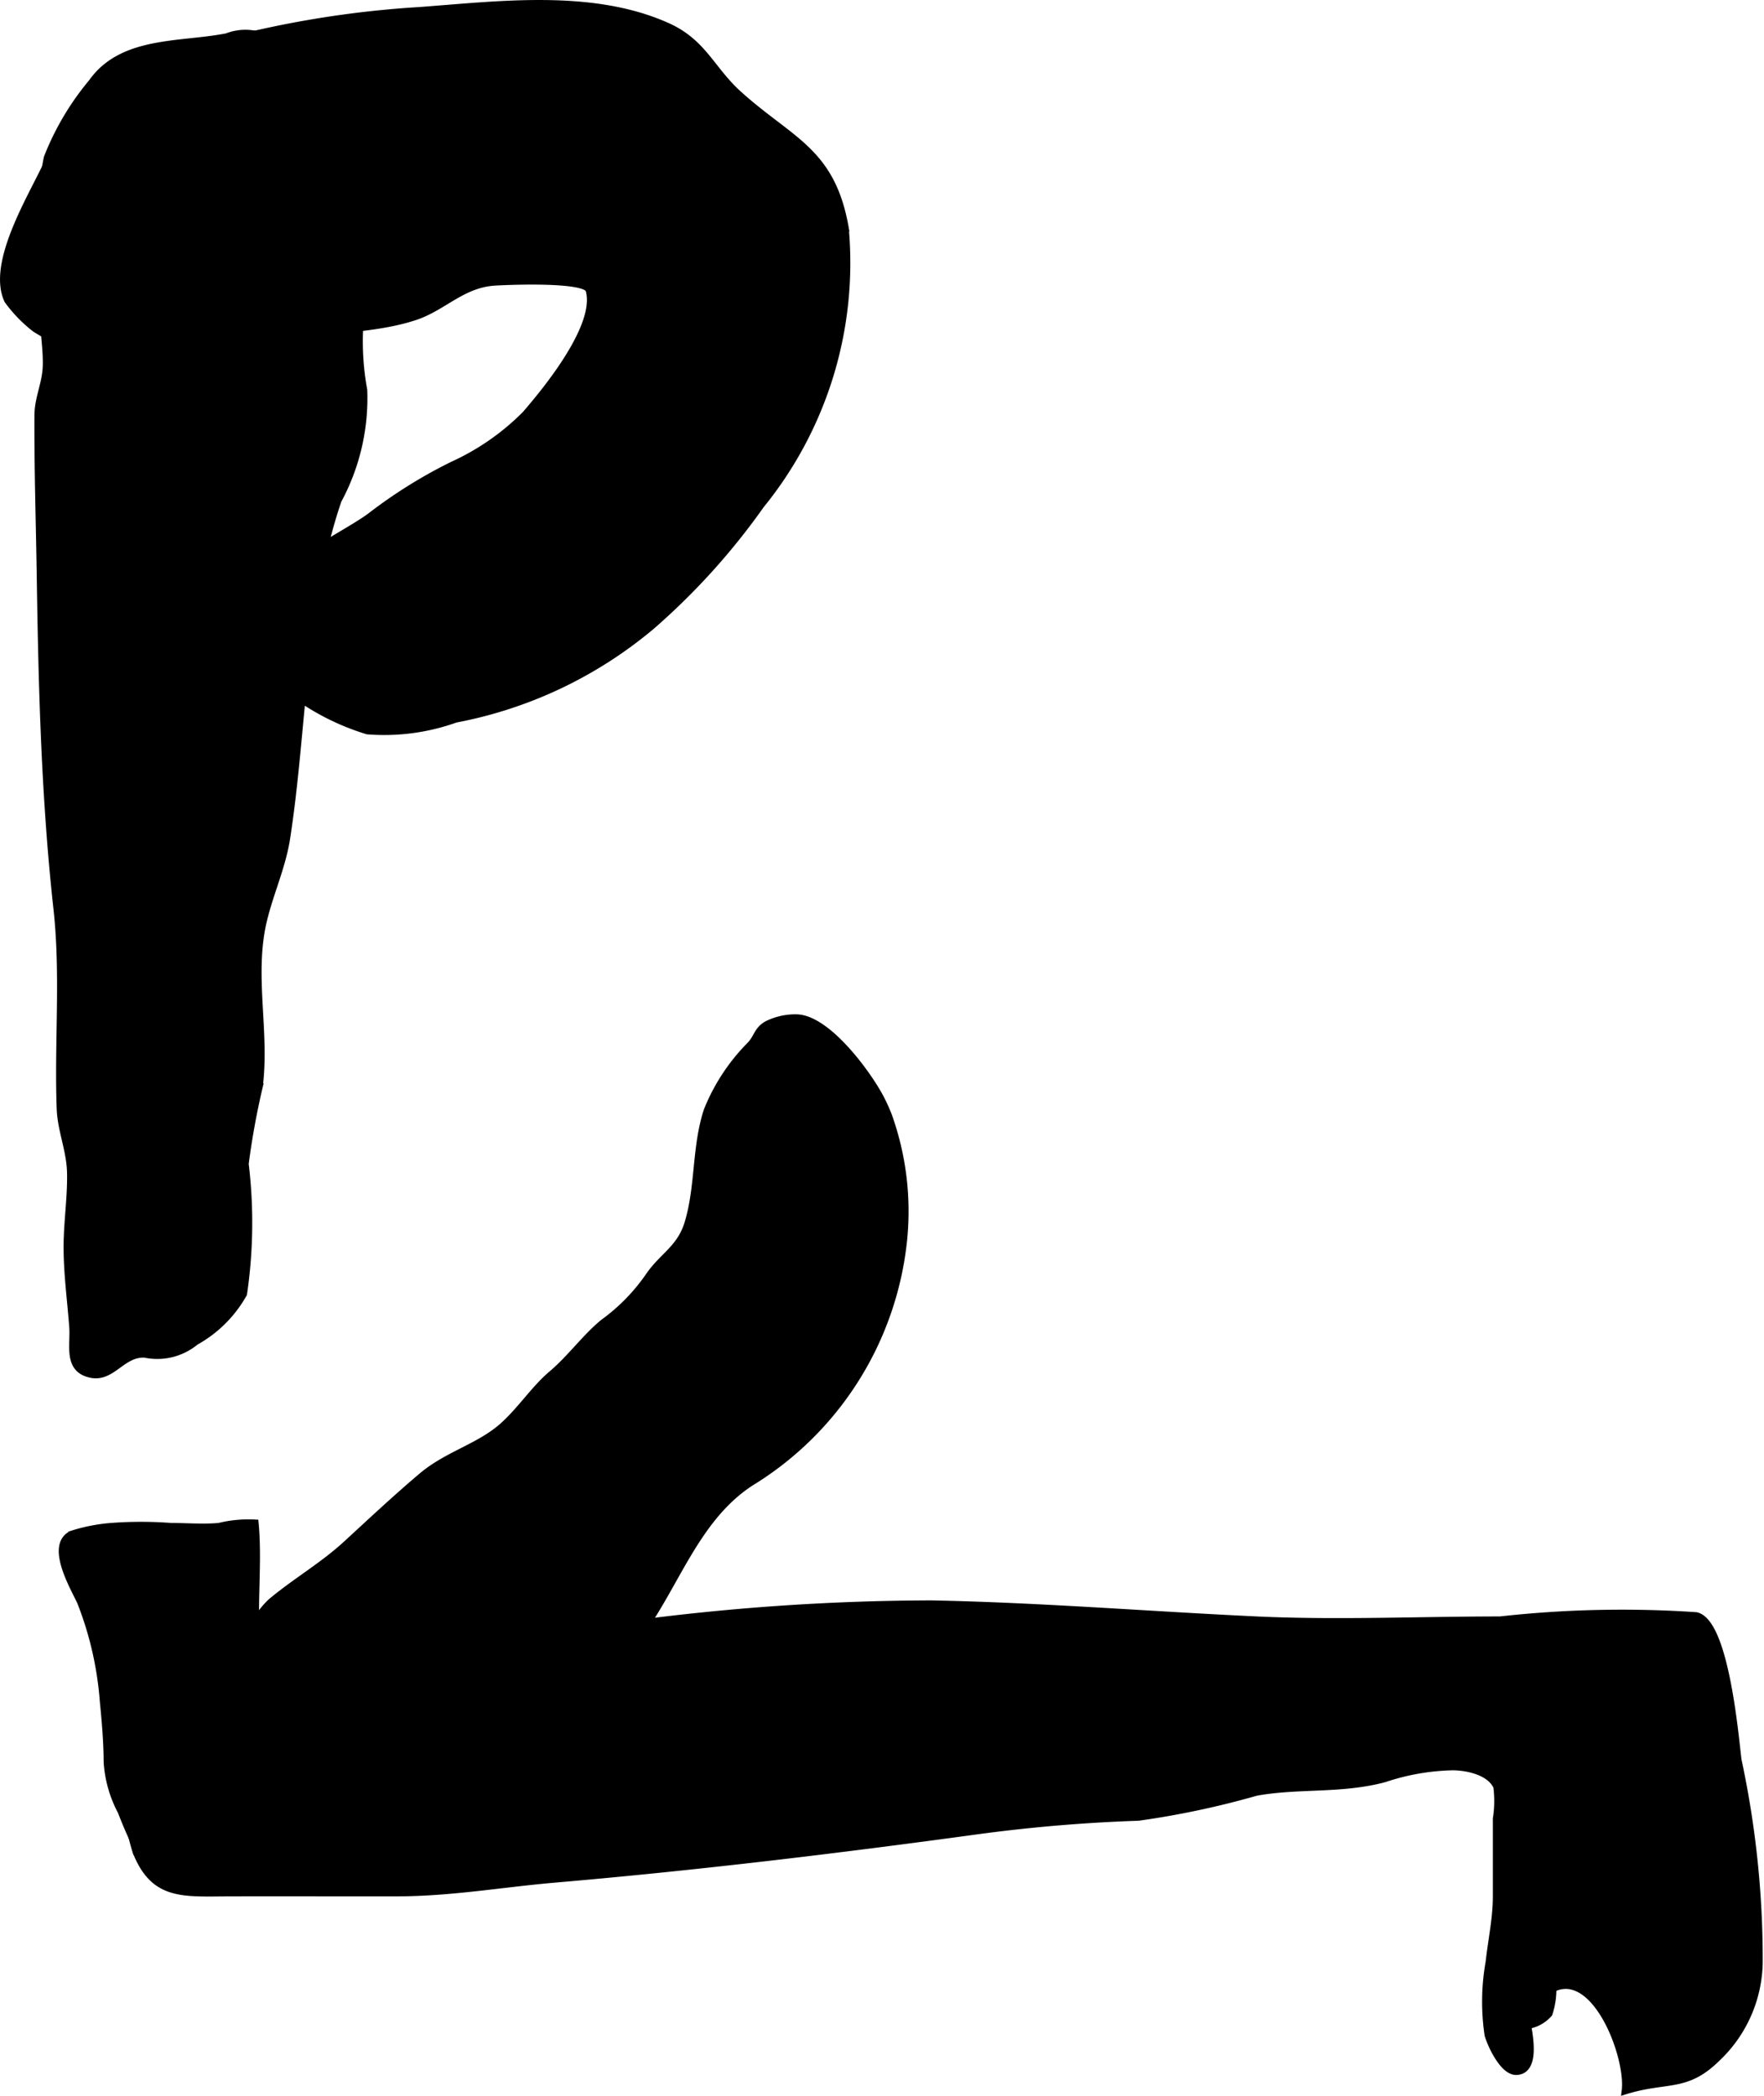 <?xml version="1.0" encoding="UTF-8"?>
<svg xmlns="http://www.w3.org/2000/svg"
     version="1.1"
     width="12.954mm"
     height="15.388mm"
     viewBox="0 0 36.719 43.62">
   <defs>
      <style type="text/css"><![CDATA[
      .a {
        stroke: #000;
        stroke-miterlimit: 10;
        stroke-width: 0.15px;
      }
    ]]></style>
   </defs>
   <path class="a"
         d="M7.839,5.853a1.732,1.732,0,0,1-.047.222c-.083.29-.273.475-.31.795a5.645,5.645,0,0,0,.087,1.248,4.463,4.463,0,0,1-.534,2.294c-.757,2.215-.718,4.768-1.072,7.039-.106.68-.426,1.295-.535,1.972-.171,1.058.102,2.138-.035,3.196a16.107,16.107,0,0,0-.292,1.605,10.19,10.19,0,0,1-.034,2.704,2.572,2.572,0,0,1-.998.994,1.248,1.248,0,0,1-1.054.26c-.472-.026-.676.504-1.112.421-.516-.099-.359-.607-.387-.978-.041-.558-.118-1.109-.118-1.67,0-.514.082-1.025.072-1.54-.009-.478-.199-.88-.216-1.346-.05-1.384.085-2.775-.067-4.156-.252-2.28-.312-4.576-.347-6.867-.017-1.131-.054-2.264-.049-3.396.001-.372.166-.666.174-1.049.008-.382-.067-.761-.067-1.143V5.004a5.828,5.828,0,0,1,.087-1.719,5.673,5.673,0,0,1,.931-1.571c.634-.894,1.843-.755,2.809-.947a1.055,1.055,0,0,1,.905.066,3.645,3.645,0,0,1,.686.856,7.619,7.619,0,0,1,1.166,1.915A5.254,5.254,0,0,1,7.839,5.853Z"/>
   <path class="a"
         d="M1.677,33.337c-.14-.303-.66-1.174-.181-1.404a3.601,3.601,0,0,1,.817-.161,8.34,8.34,0,0,1,1.245,0c.329,0,.676.03,1.004-.001a2.563,2.563,0,0,1,.746-.07c.058.616.008,1.267.008,1.888a9.594,9.594,0,0,1-.081,1.994,15.026,15.026,0,0,1-.628,2.5c-.142.346-.535,1.287-1.041,1.193-.446-.083-.891-1.184-1.042-1.575a2.518,2.518,0,0,1-.292-1.031c-.002-.41-.038-.841-.079-1.25A7.088,7.088,0,0,0,1.677,33.337Z"/>
   <path class="a"
         d="M8.202,6.706c-.582.126-1.198.151-1.779.237-.573.084-1.137.258-1.773.347a9.18,9.18,0,0,1-2.833-.082,2.279,2.279,0,0,1-1.09-.374,2.917,2.917,0,0,1-.565-.584c-.358-.761.48-2.114.814-2.826a3.483,3.483,0,0,1,1.904-1.998A21.049,21.049,0,0,1,8.724.222c1.66-.122,3.599-.377,5.167.328.747.336.913.899,1.478,1.41,1.087.982,1.942,1.174,2.223,2.785a7.991,7.991,0,0,1-1.756,5.766,14.181,14.181,0,0,1-2.267,2.511,8.909,8.909,0,0,1-4.086,1.943,4.404,4.404,0,0,1-1.835.244,5.077,5.077,0,0,1-1.686-.888c-.133-.105-.36-.432-.541-.589-.17-.148-.248-.146-.359-.35-.539-1.001,1.977-2.131,2.654-2.638a10.121,10.121,0,0,1,1.707-1.064,5.123,5.123,0,0,0,1.513-1.051c.465-.536,1.542-1.859,1.328-2.594-.074-.254-1.741-.18-1.971-.165-.672.044-1.062.519-1.648.717A4.121,4.121,0,0,1,8.202,6.706Z"/>
   <path class="a"
         d="M18.493,23.223a5.901,5.901,0,0,1,.315,2.577,6.72,6.72,0,0,1-3.172,5.047c-1.718,1.106-1.796,3.687-3.906,4.389a3.043,3.043,0,0,1-.656.031c-.304.032-.55.155-.86.17-.597.029-1.203.001-1.801.001a9.416,9.416,0,0,1-1.365-.037c-.413-.06-.801-.09-1.213-.118-.266-.018-.523-.052-.654-.316a1.641,1.641,0,0,1,.467-1.628c.514-.43,1.073-.747,1.567-1.202.509-.468,1.039-.965,1.57-1.413.499-.421,1.113-.584,1.592-.964.41-.326.73-.84,1.107-1.156.387-.325.694-.758,1.075-1.073a3.997,3.997,0,0,0,.936-.95c.29-.436.665-.586.828-1.122.232-.765.151-1.594.402-2.349a4.097,4.097,0,0,1,.904-1.368c.145-.164.134-.292.329-.413a1.311,1.311,0,0,1,.613-.143c.654.001,1.526,1.21,1.775,1.707Q18.428,23.055,18.493,23.223Z"/>
   <path class="a"
         d="M31.129,39.862c.013-.132.021-.267.021-.405v-1.604a2.324,2.324,0,0,0,.01-.667c-.142-.316-.615-.412-.912-.416a4.779,4.779,0,0,0-1.43.249c-.899.241-1.78.121-2.669.281a17.982,17.982,0,0,1-2.452.52,33.295,33.295,0,0,0-3.336.28c-2.917.399-5.832.751-8.8,1.007-1.127.097-2.169.286-3.32.287-1.149.001-2.297-.002-3.446,0-.986.002-1.586.09-1.963-.861a6.013,6.013,0,0,1-.253-1.41,4.422,4.422,0,0,1,.009-1.997c.125-.318.369-.403.66-.604a3.929,3.929,0,0,1,1.419-.394,5.931,5.931,0,0,1,1.724-.192c.769.054,1.566-.003,2.339-.003h2.394a16.9,16.9,0,0,0,1.924-.112,47.887,47.887,0,0,1,6.338-.437c2.262.044,4.517.228,6.776.334,1.677.078,3.383,0,5.062,0a22.96,22.96,0,0,1,4.081-.089c.61.129.811,2.513.872,3.002a19.784,19.784,0,0,1,.441,4.203,2.795,2.795,0,0,1-.892,2.014c-.636.622-1.032.4-1.894.666.088-.714-.618-2.563-1.509-2.128a1.66,1.66,0,0,1-.08.522.751.751,0,0,1-.445.246c.041.246.175.947-.235.957-.268.006-.522-.542-.585-.757a4.692,4.692,0,0,1,.022-1.518C31.036,40.505,31.097,40.189,31.129,39.862Z"/>
</svg>
